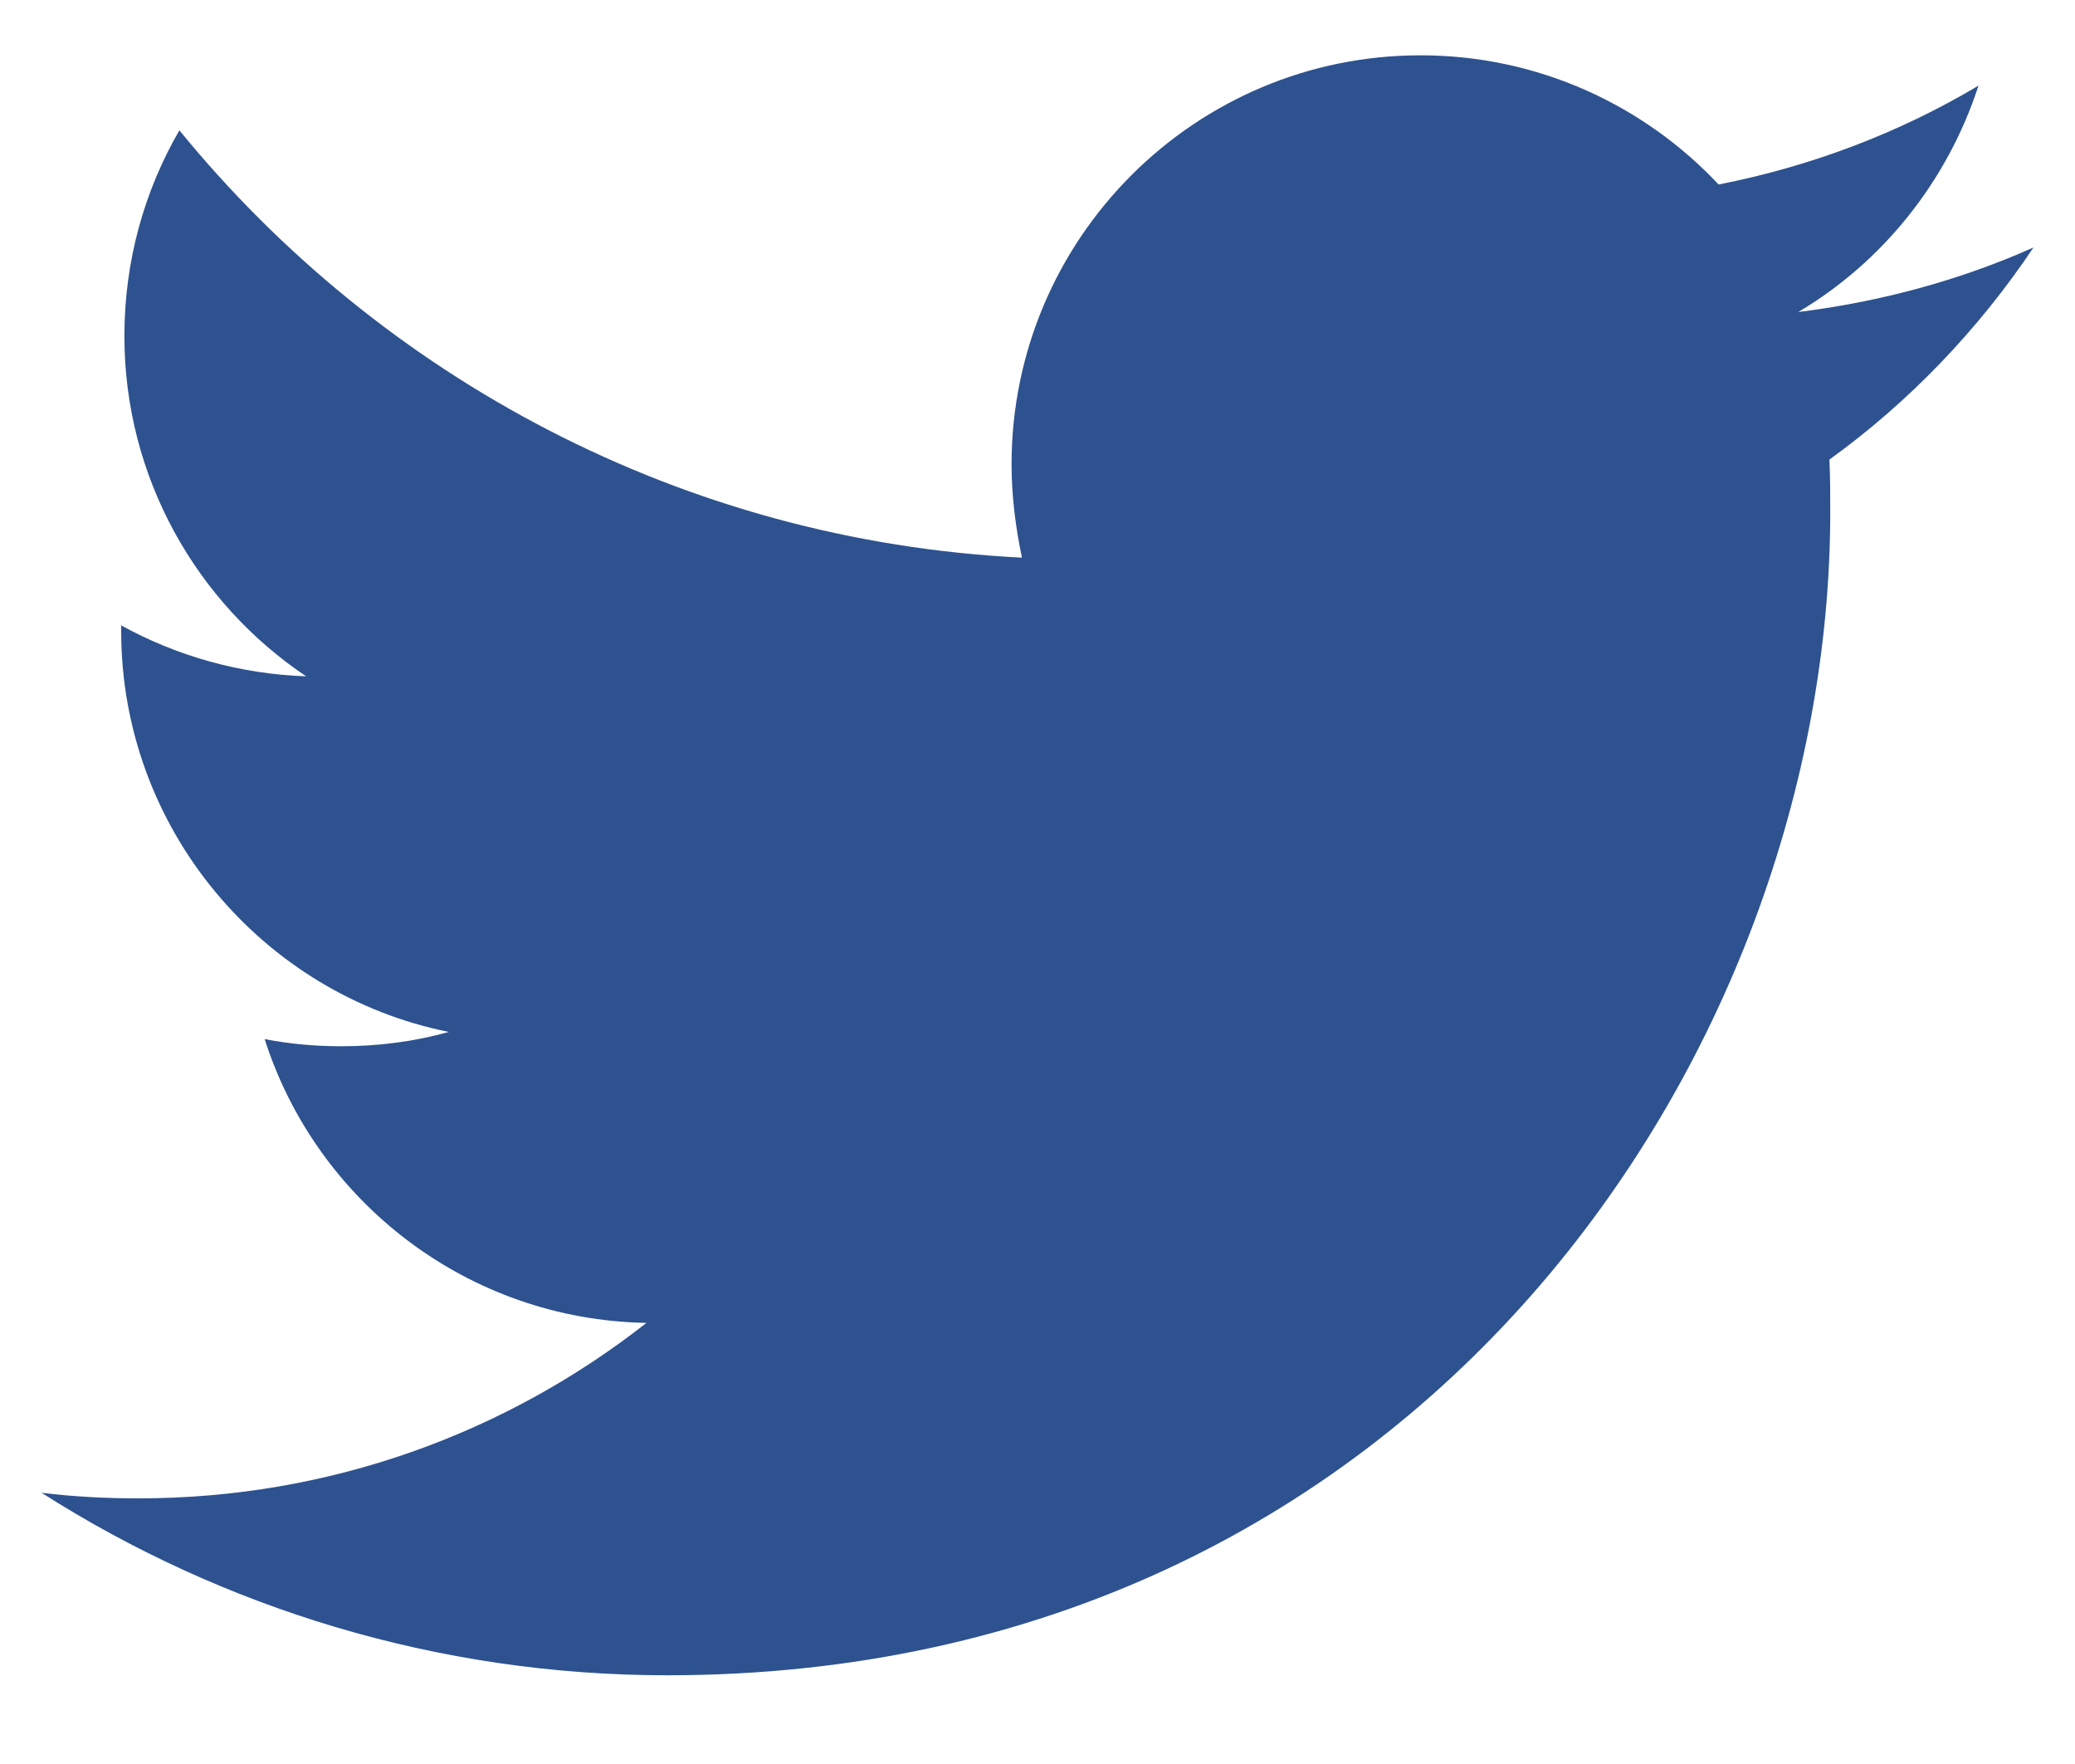 <?xml version="1.0" encoding="UTF-8"?>
<svg width="20px" height="17px" viewBox="0 0 20 17" version="1.1" xmlns="http://www.w3.org/2000/svg" xmlns:xlink="http://www.w3.org/1999/xlink">
    <title>ico/twitter</title>
    <g id="Symbols" stroke="none" stroke-width="1" fill="none" fill-rule="evenodd">
        <g id="Group" transform="translate(0.4, -1.6)" fill="#2E528F" fill-rule="nonzero">
            <g id="ico/chevron-right">
                <path d="M17.241,6.536 C17.241,6.367 17.241,6.198 17.233,6.029 C18.001,5.475 18.67,4.776 19.2,3.985 C18.493,4.3 17.733,4.507 16.933,4.607 C17.748,4.123 18.37,3.347 18.67,2.425 C17.909,2.879 17.064,3.201 16.165,3.378 C15.443,2.61 14.421,2.133 13.292,2.133 C11.117,2.133 9.35,3.9 9.35,6.075 C9.35,6.382 9.389,6.682 9.45,6.974 C6.177,6.812 3.273,5.237 1.329,2.856 C0.991,3.439 0.799,4.116 0.799,4.838 C0.799,6.205 1.498,7.412 2.551,8.118 C1.905,8.095 1.298,7.919 0.768,7.627 L0.768,7.681 C0.768,9.586 2.128,11.184 3.926,11.545 C3.596,11.637 3.25,11.683 2.889,11.683 C2.635,11.683 2.389,11.66 2.151,11.614 C2.651,13.182 4.11,14.319 5.831,14.349 C4.479,15.41 2.781,16.04 0.937,16.04 C0.622,16.04 0.307,16.024 0,15.986 C1.736,17.092 3.811,17.745 6.031,17.745 C13.276,17.745 17.241,11.737 17.241,6.536 Z" id="Fill-1"></path>
            </g>
        </g>
    </g>
</svg>